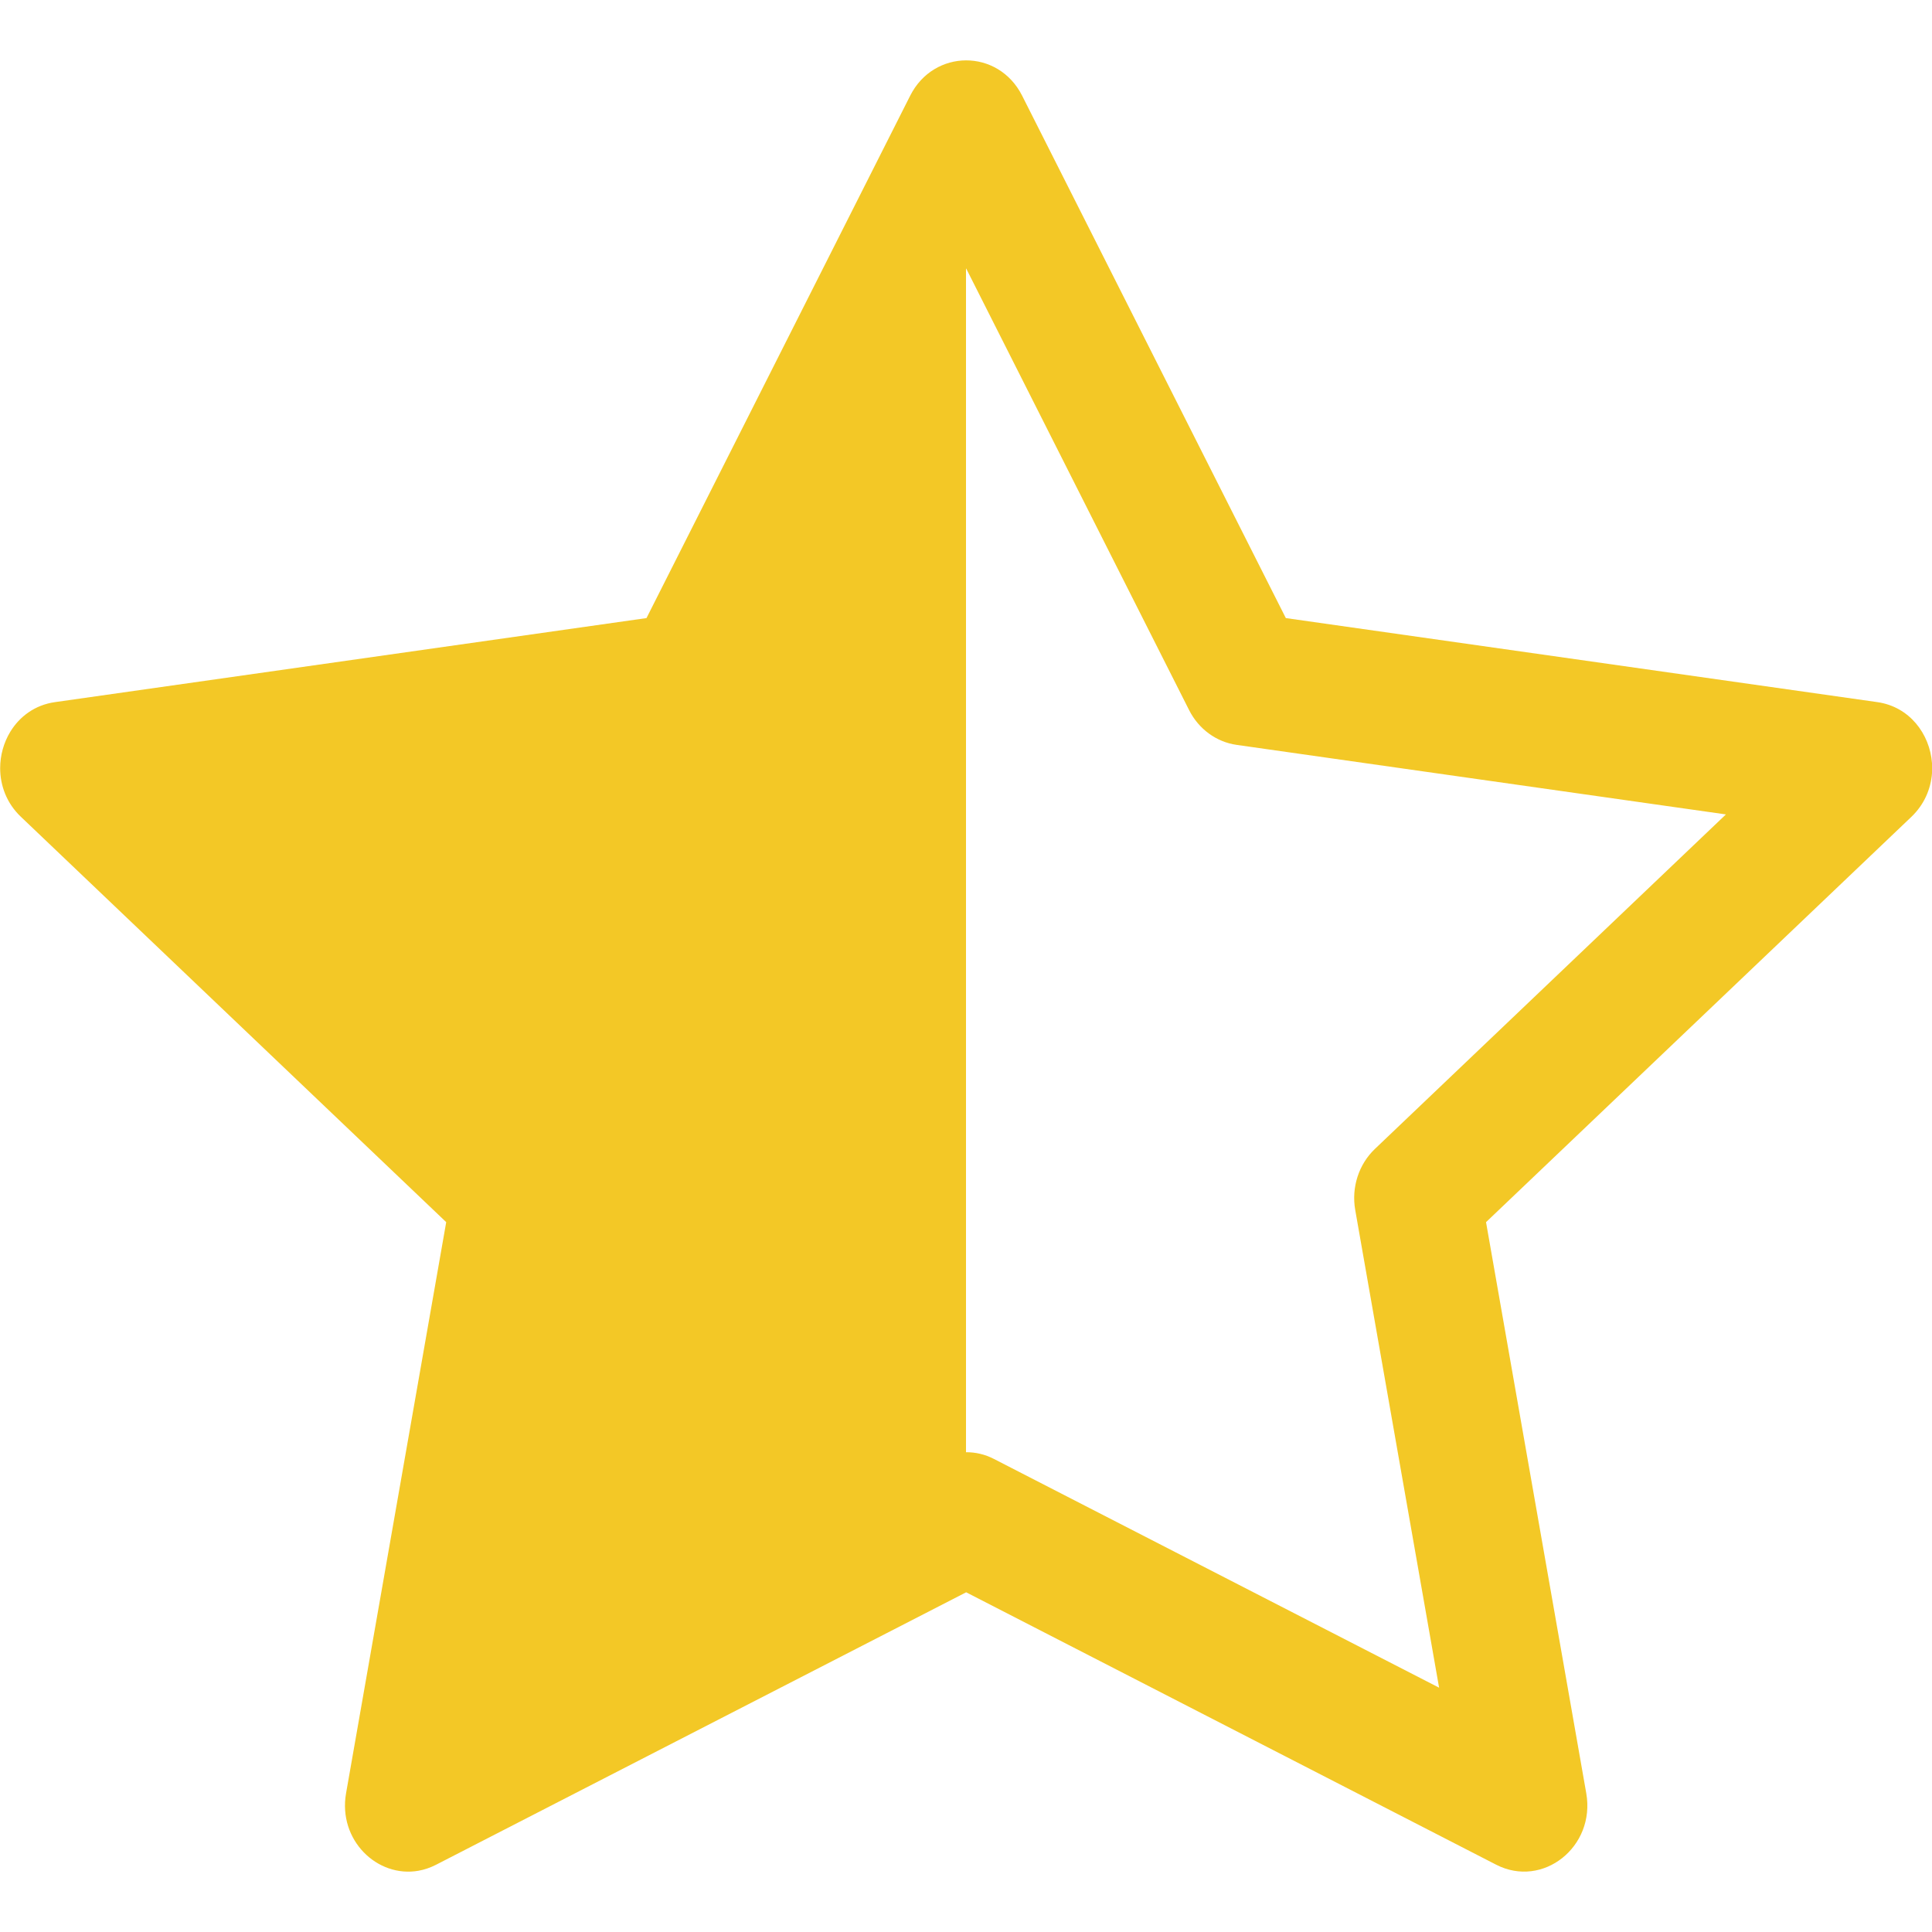 <svg width="24" height="24" viewBox="0 0 24 24" fill="none" xmlns="http://www.w3.org/2000/svg">
<path d="M8.031 7.678L11.307 1.188C11.454 0.897 11.727 0.751 12 0.75C12.274 0.749 12.549 0.895 12.697 1.188L15.973 7.678L23.321 8.722C23.721 8.779 23.973 9.117 24 9.48C24.003 9.522 24.003 9.564 24 9.606C23.985 9.801 23.904 9.994 23.744 10.147L18.46 15.182L19.705 22.276C19.822 22.941 19.166 23.462 18.586 23.164L12.002 19.78L5.418 23.164C5.346 23.201 5.272 23.226 5.199 23.239C4.686 23.33 4.197 22.858 4.299 22.276L5.543 15.182L0.26 10.147C0.082 9.978 0.002 9.758 0.002 9.542C0.002 9.383 0.046 9.225 0.128 9.09C0.244 8.9 0.435 8.757 0.683 8.722L8.031 7.678ZM12 18.04C12.119 18.039 12.238 18.067 12.348 18.124L17.877 20.965L16.835 15.03C16.786 14.75 16.879 14.463 17.08 14.272L21.44 10.117L15.361 9.253C15.11 9.217 14.891 9.057 14.772 8.822L12.002 3.335L12 3.339V18.04Z" fill="#F3C826"/>
</svg>
